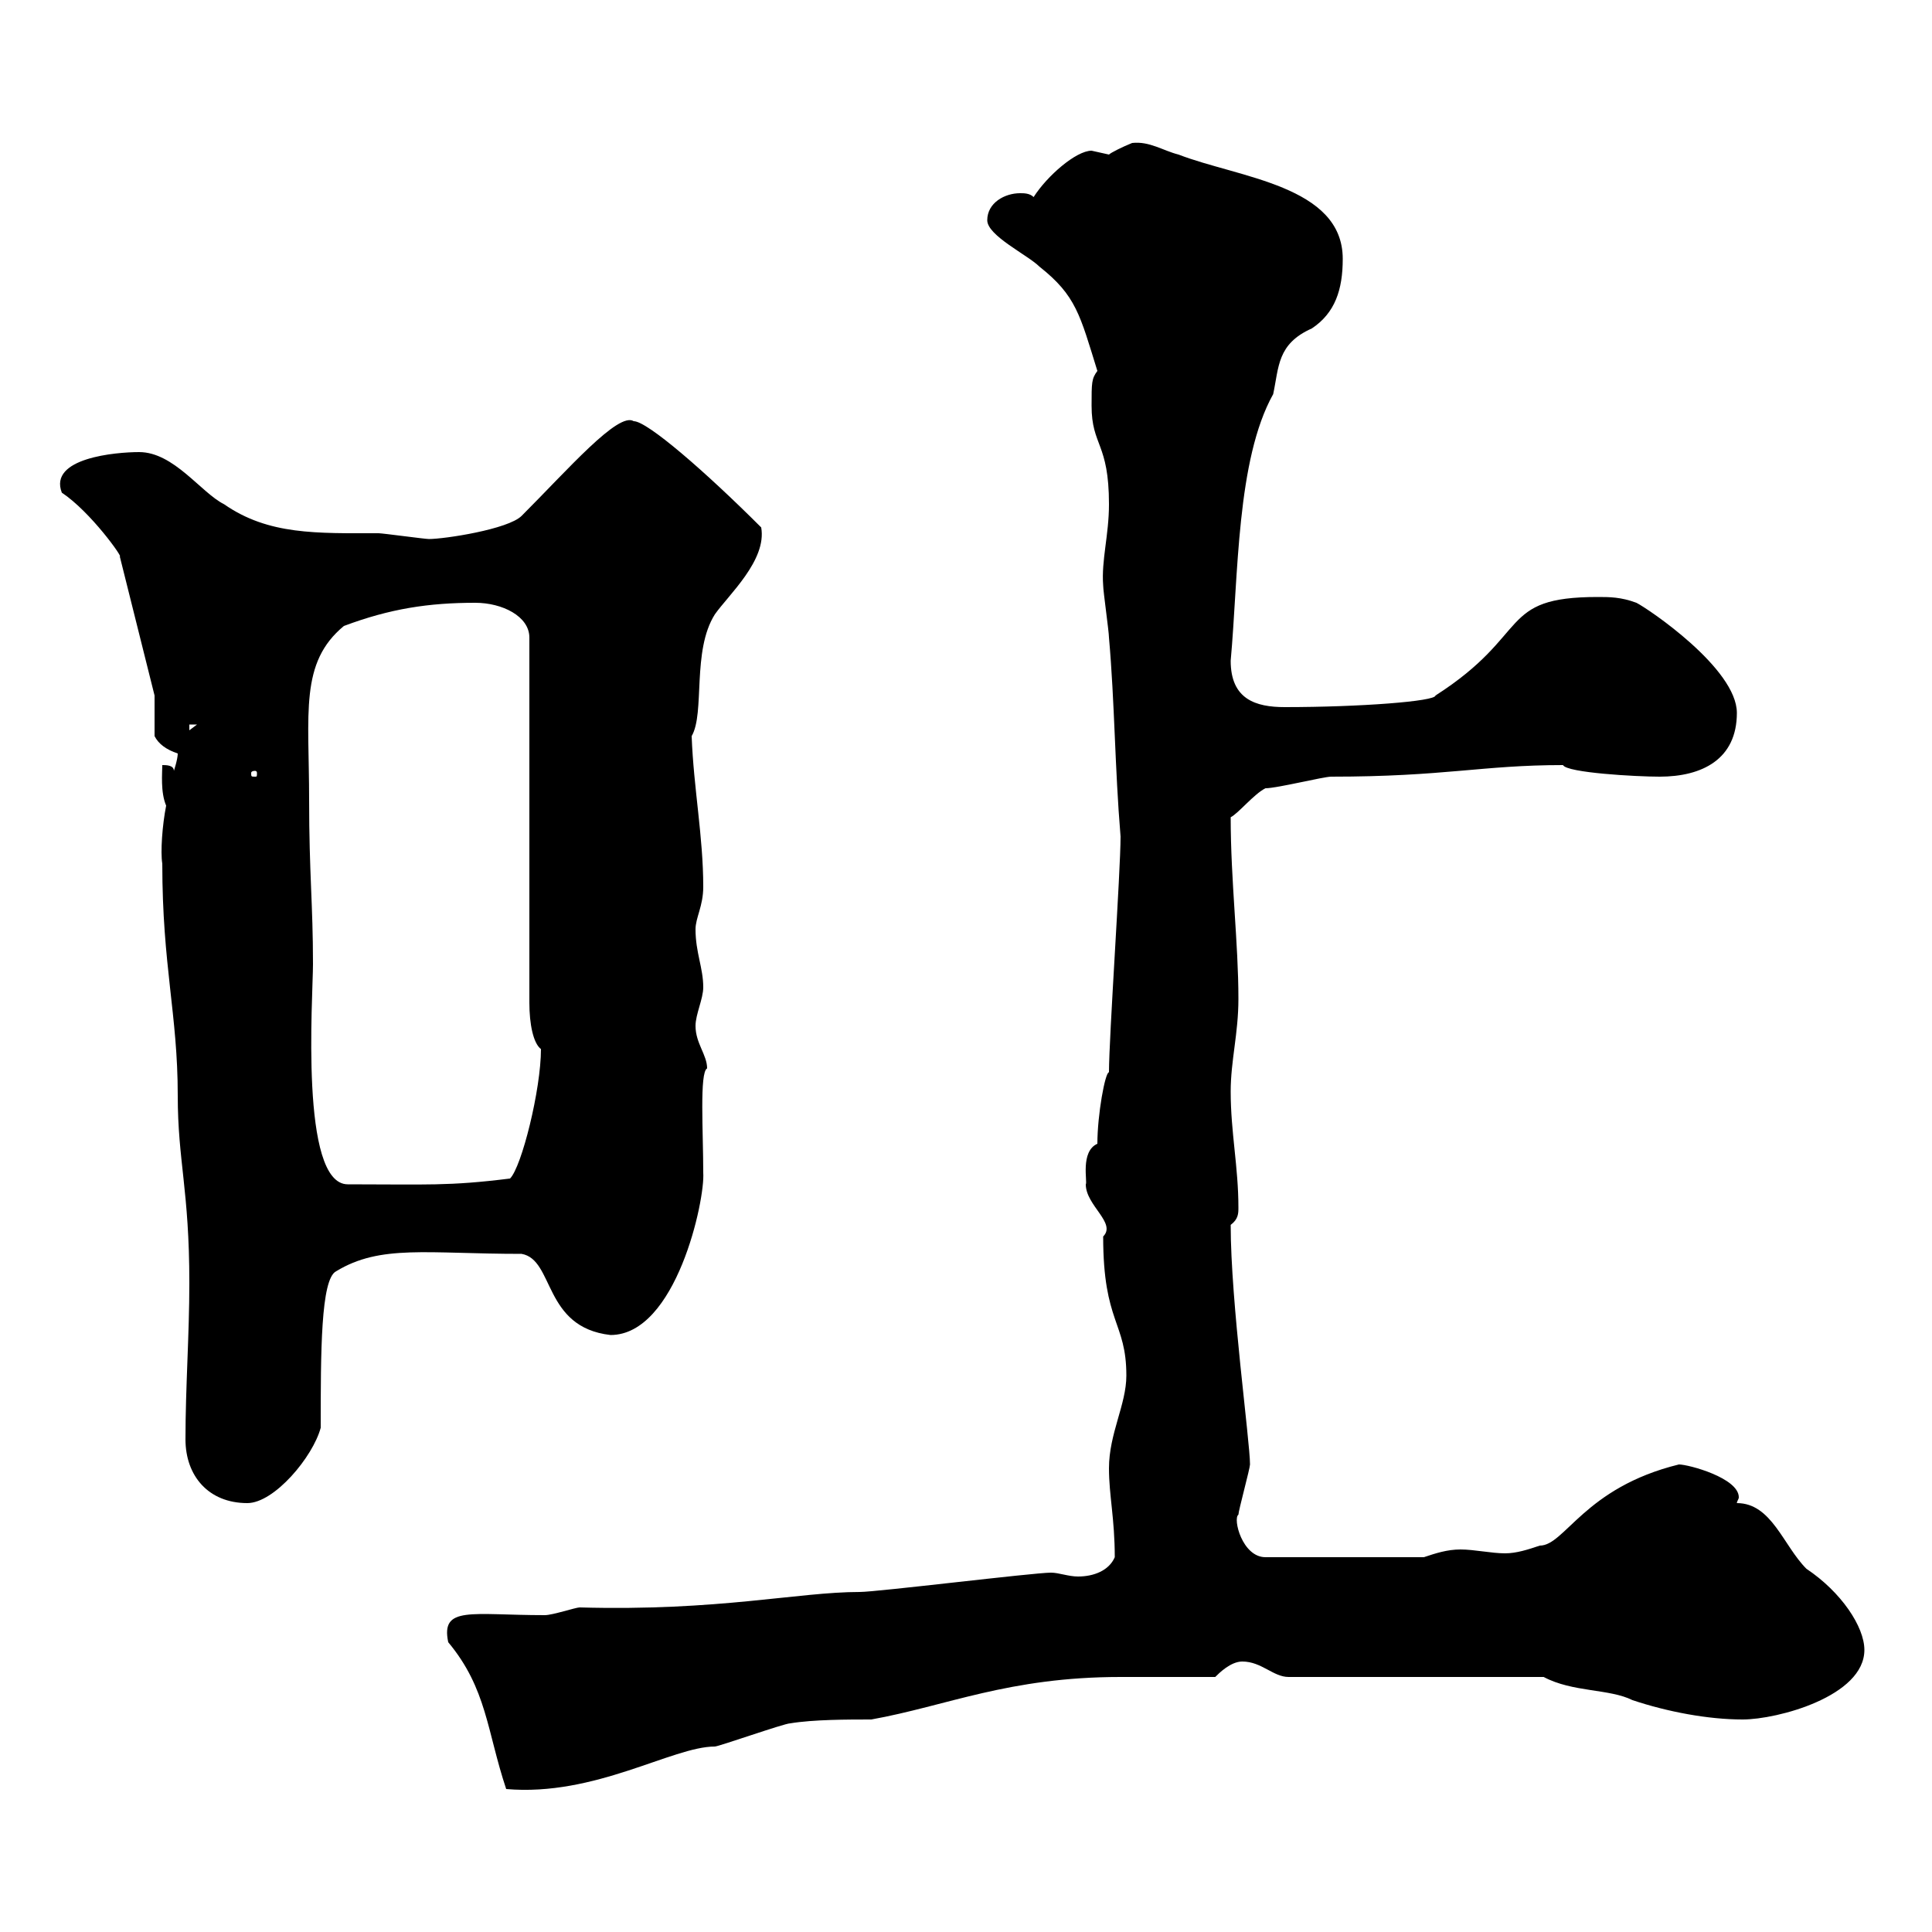 <svg xmlns="http://www.w3.org/2000/svg" xmlns:xlink="http://www.w3.org/1999/xlink" width="300" height="300"><path d="M69.60 255C75.60 262.20 75.60 268.80 78.60 277.80C92.40 279 104.40 271.20 111 271.20C111.60 271.20 121.80 267.60 122.70 267.60C126.30 267 131.70 267 135.30 267C147 264.90 156.60 260.40 174 260.40C175.80 260.40 186.90 260.40 188.70 260.40C189.30 259.80 191.10 258 192.90 258C195.90 258 197.70 260.40 200.10 260.40L239.70 260.40C244.20 262.80 249.90 262.20 253.50 264C258.90 265.80 265.20 267 270.60 267C276 267 289.50 263.40 289.50 256.20C289.50 252.60 285.90 247.20 280.50 243.60C276.90 240 275.10 233.40 269.70 233.40C269.70 233.10 270 232.80 270 232.50C270 229.50 262.20 227.40 260.70 227.40C246 231 243 240 239.10 240C237.30 240.60 235.50 241.20 233.70 241.20C231.60 241.20 228.90 240.60 226.80 240.60C224.70 240.60 222.90 241.20 221.10 241.80L196.50 241.80C192.90 241.80 191.40 235.80 192.30 235.20C192.30 234.60 194.10 228 194.10 227.40C194.10 223.80 191.10 202.20 191.10 190.20C192.30 189.30 192.30 188.40 192.30 187.50C192.30 181.20 191.10 175.80 191.10 169.50C191.10 164.70 192.30 160.50 192.30 155.10C192.30 146.40 191.10 136.80 191.10 126.90C192.30 126.30 194.70 123.30 196.50 122.40C198.30 122.40 205.50 120.60 206.70 120.60C224.40 120.60 230.10 118.80 242.70 118.80C243.30 120 254.10 120.60 257.70 120.60C264.30 120.60 269.70 117.90 269.70 110.70C269.70 103.80 255.90 94.50 254.10 93.60C251.70 92.70 249.90 92.70 248.10 92.70C232.50 92.70 237.90 98.40 222.90 108C222.90 108.90 211.20 109.80 199.50 109.80C195 109.80 191.10 108.60 191.10 102.60C192.30 89.40 192 71.40 197.70 61.20C198.60 57 198.30 53.40 203.70 51C207.30 48.60 208.50 45 208.50 40.20C208.50 28.80 192.30 27.60 183 24C180.60 23.40 178.50 21.90 175.80 22.20C174.30 22.80 172.50 23.70 172.20 24C172.20 24 169.50 23.40 169.50 23.40C167.10 23.40 162.60 27.30 160.50 30.60C159.90 30 159 30 158.40 30C156 30 153.30 31.50 153.30 34.20C153.30 36.60 159.60 39.60 161.40 41.40C167.10 45.90 167.70 48.90 170.40 57.60C169.50 58.80 169.50 59.40 169.50 63C169.50 69.30 172.20 68.70 172.20 78.30C172.20 83.10 171 87 171.30 90.90C171.30 91.80 172.20 98.10 172.20 99C173.10 109.20 173.10 119.10 174 129.90C174 135.30 172.20 161.10 172.20 166.50C171.60 166.50 170.40 173.10 170.40 177.60C167.70 178.80 168.90 183.60 168.60 183.90C168.60 187.20 173.40 189.90 171.30 192C171.30 205.50 174.90 205.20 174.90 213.60C174.90 218.10 172.20 222.60 172.20 228C172.20 232.20 173.10 235.80 173.10 241.80C172.20 243.90 169.80 244.80 167.40 244.80C165.90 244.80 164.40 244.20 163.20 244.20C160.50 244.20 136.20 247.20 133.50 247.20C123.90 247.20 111.60 250.20 90 249.60C89.40 249.60 85.80 250.80 84.60 250.80C73.20 250.80 68.40 249.30 69.60 255ZM28.80 223.50C28.80 229.20 32.40 233.40 38.40 233.40C42.60 233.40 48.60 226.20 49.80 221.70C49.80 210 49.80 198.60 52.20 197.40C59.10 193.20 66.30 194.70 81 194.70C86.10 195.60 84.30 206.10 94.80 207.30C105 207.30 109.50 186.30 109.20 182.10C109.20 175.80 108.60 166.50 109.80 165.90C109.80 163.80 108 162 108 159.30C108 157.50 109.20 155.10 109.20 153.30C109.20 150.30 108 147.90 108 144.30C108 142.50 109.20 140.70 109.20 137.70C109.20 129.90 107.70 122.40 107.40 114.30C109.50 110.70 107.40 101.10 111 95.40C113.10 92.40 119.10 87 118.20 81.90C109.50 73.20 100.50 65.40 98.40 65.40C96 63.90 88.20 72.90 81 80.10C78.90 82.20 69 83.70 66.60 83.70C66 83.70 59.40 82.80 58.80 82.80C49.20 82.80 41.70 83.10 34.80 78.30C31.20 76.50 27 70.20 21.60 70.20C18 70.20 7.50 71.10 9.60 76.50C14.10 79.50 19.20 86.70 18.60 86.40L24 108L24 114.30C24.60 115.50 25.80 116.40 27.60 117C27.60 117.90 27 119.70 27 119.70C27 118.80 25.80 118.80 25.20 118.80C25.20 120 24.90 123 25.80 125.10C25.20 128.10 24.90 132.30 25.20 134.10C25.20 150 27.60 157.50 27.60 170.10C27.60 180.30 29.40 184.80 29.40 199.20C29.40 207.30 28.80 215.40 28.80 223.50ZM48 124.20C48 110.70 46.50 102.90 53.40 97.20C60.60 94.50 66.60 93.60 73.80 93.60C78 93.60 82.20 95.70 82.20 99L82.20 155.70C82.20 159 82.80 162 84 162.90C84 169.20 81 181.20 79.20 183C69.60 184.20 66.30 183.90 54 183.90C46.50 183.90 48.60 154.80 48.60 149.70C48.60 140.40 48 135.60 48 124.20ZM39.60 119.70C39.90 119.70 39.90 120 39.90 120C39.90 120.60 39.90 120.60 39.60 120.60C39 120.60 39 120.60 39 120C39 120 39 119.70 39.60 119.70ZM29.40 112.50L30.60 112.50L29.40 113.40Z"/></svg>